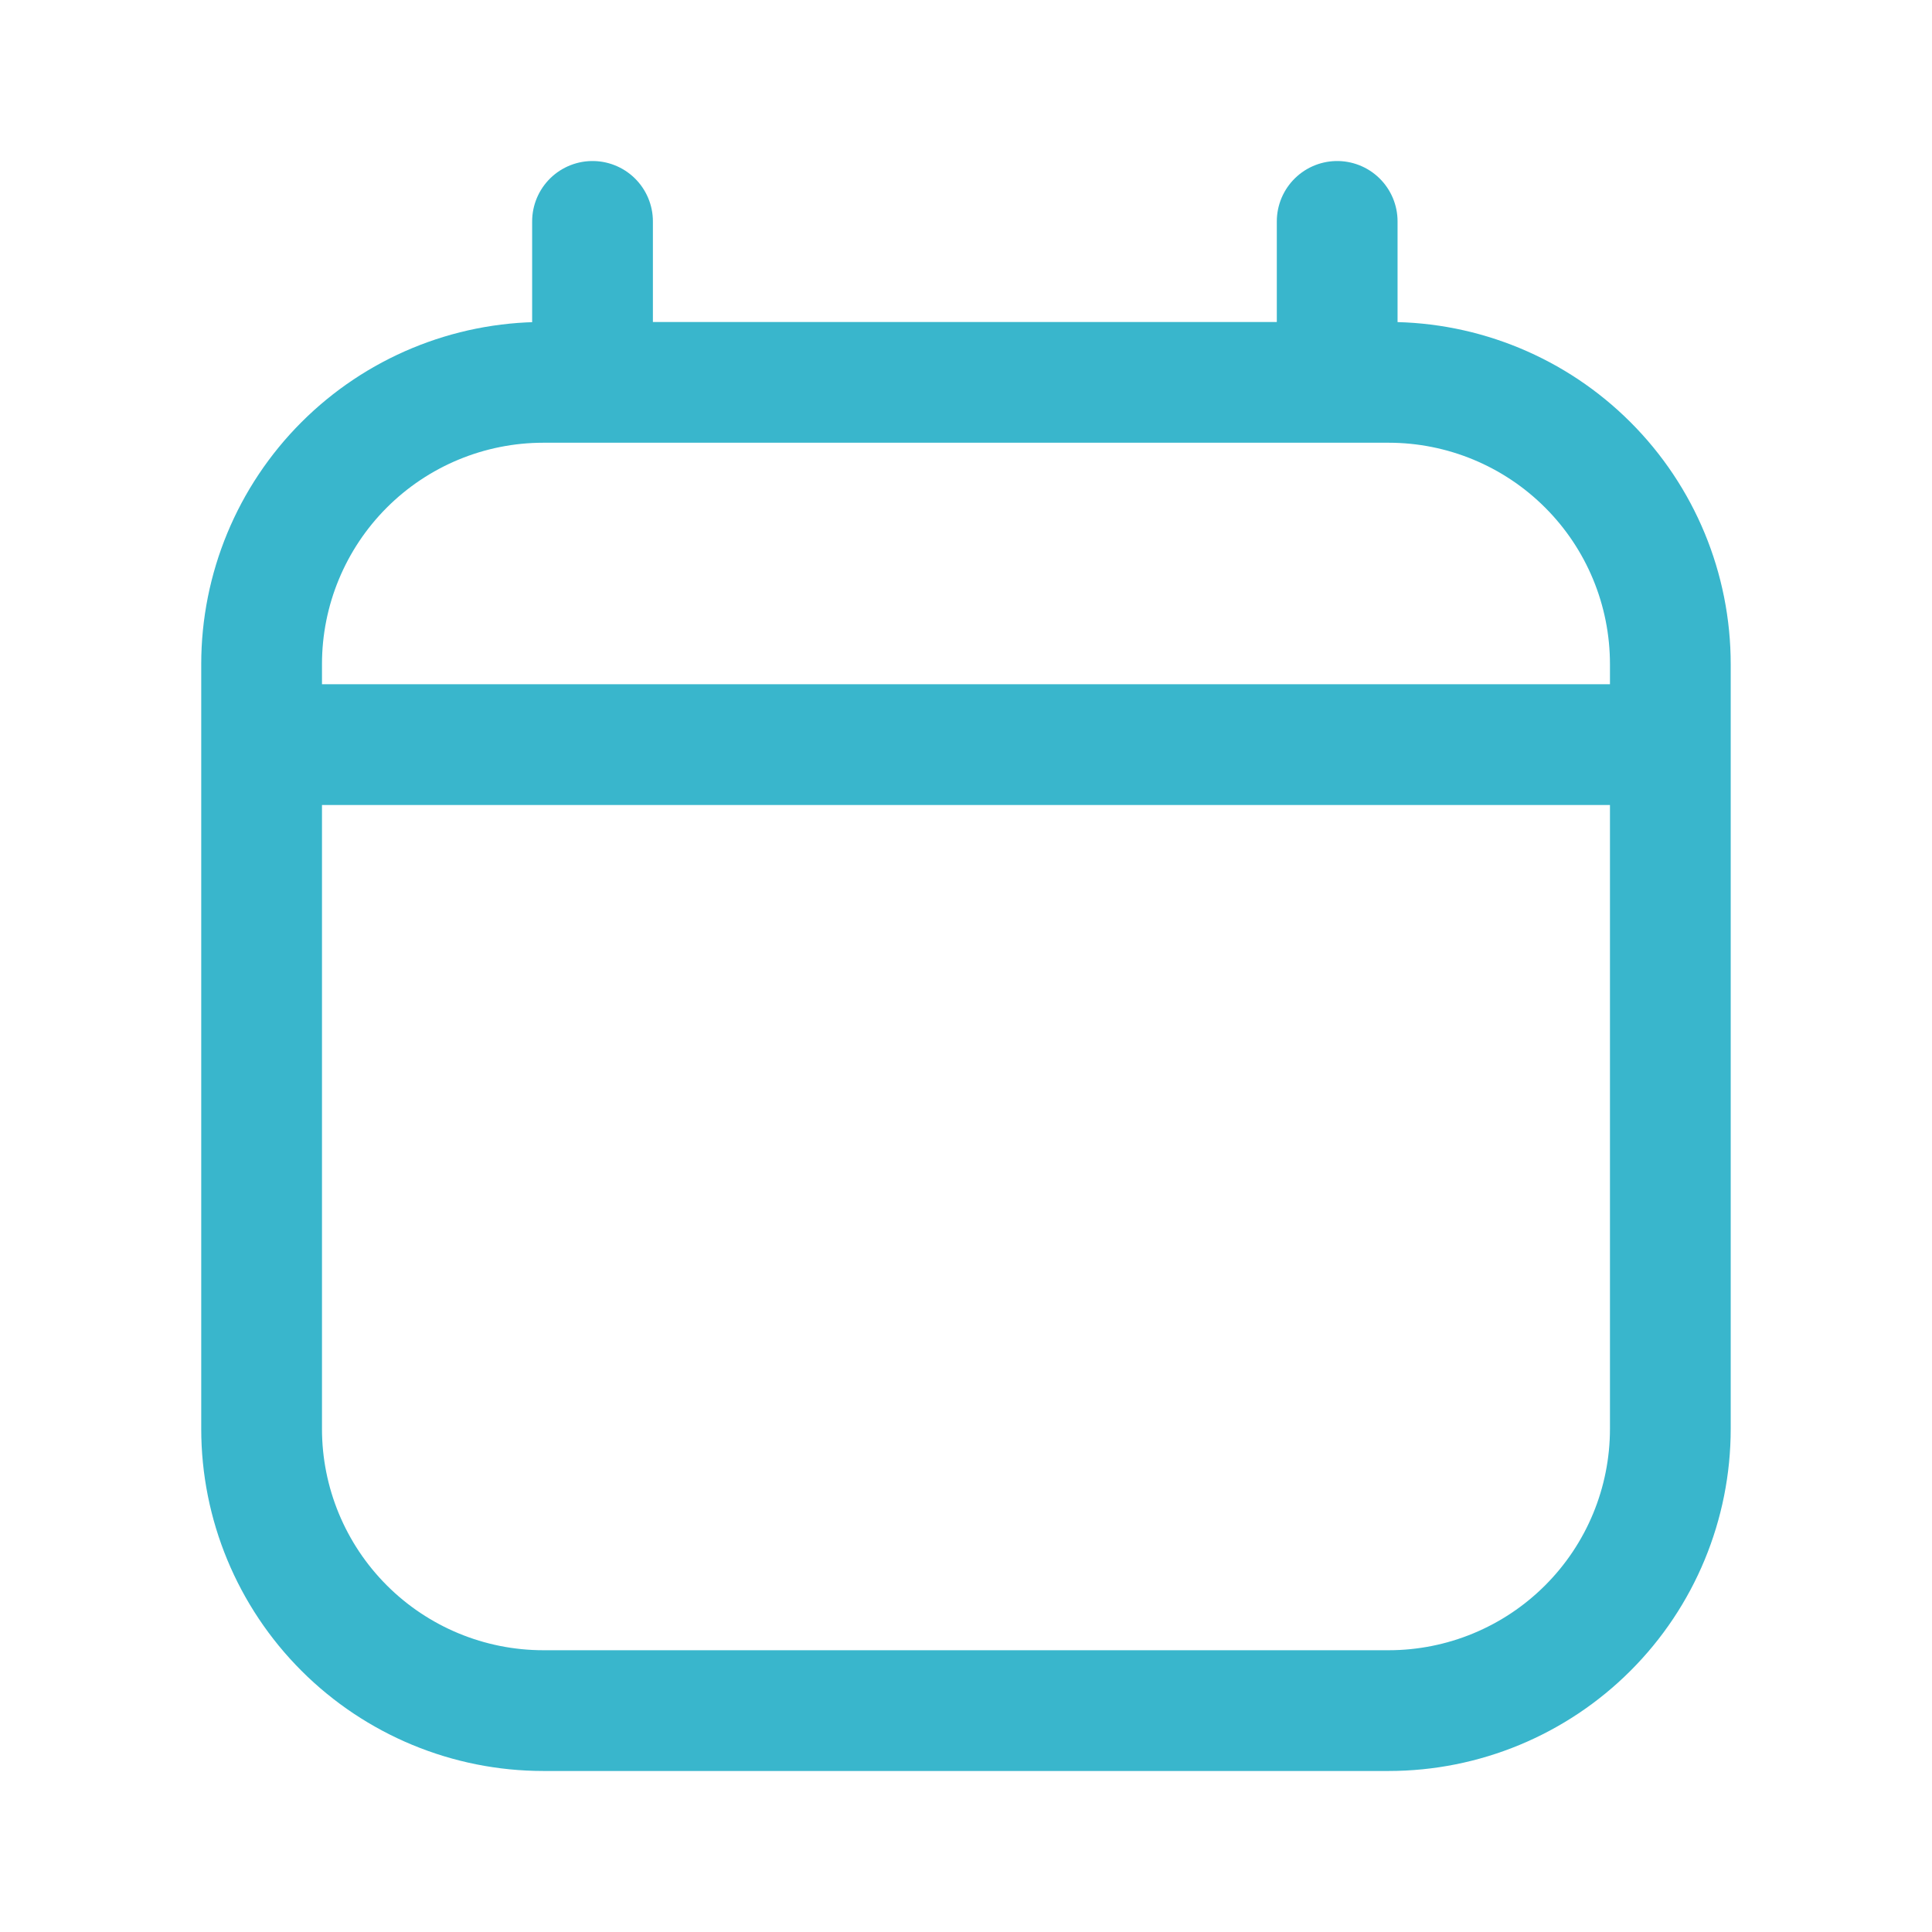 <?xml version="1.0"?>
<svg xmlns="http://www.w3.org/2000/svg" width="32" height="32" viewBox="0 0 32 32" fill="none">
  <path d="M4.333 12.333H27.666M9.814 6.333V3.667M22.148 6.333V3.667M23 6.333H9C7.762 6.333 6.575 6.825 5.7 7.7C4.825 8.575 4.333 9.762 4.333 11V23.666C4.333 24.904 4.825 26.091 5.7 26.966C6.575 27.841 7.762 28.333 9 28.333H23C24.237 28.333 25.424 27.841 26.299 26.966C27.175 26.091 27.666 24.904 27.666 23.666V11C27.666 9.762 27.175 8.575 26.299 7.7C25.424 6.825 24.237 6.333 23 6.333Z" stroke="#39B6CC" stroke-width="2" stroke-linecap="round" stroke-linejoin="round"/>
</svg>
